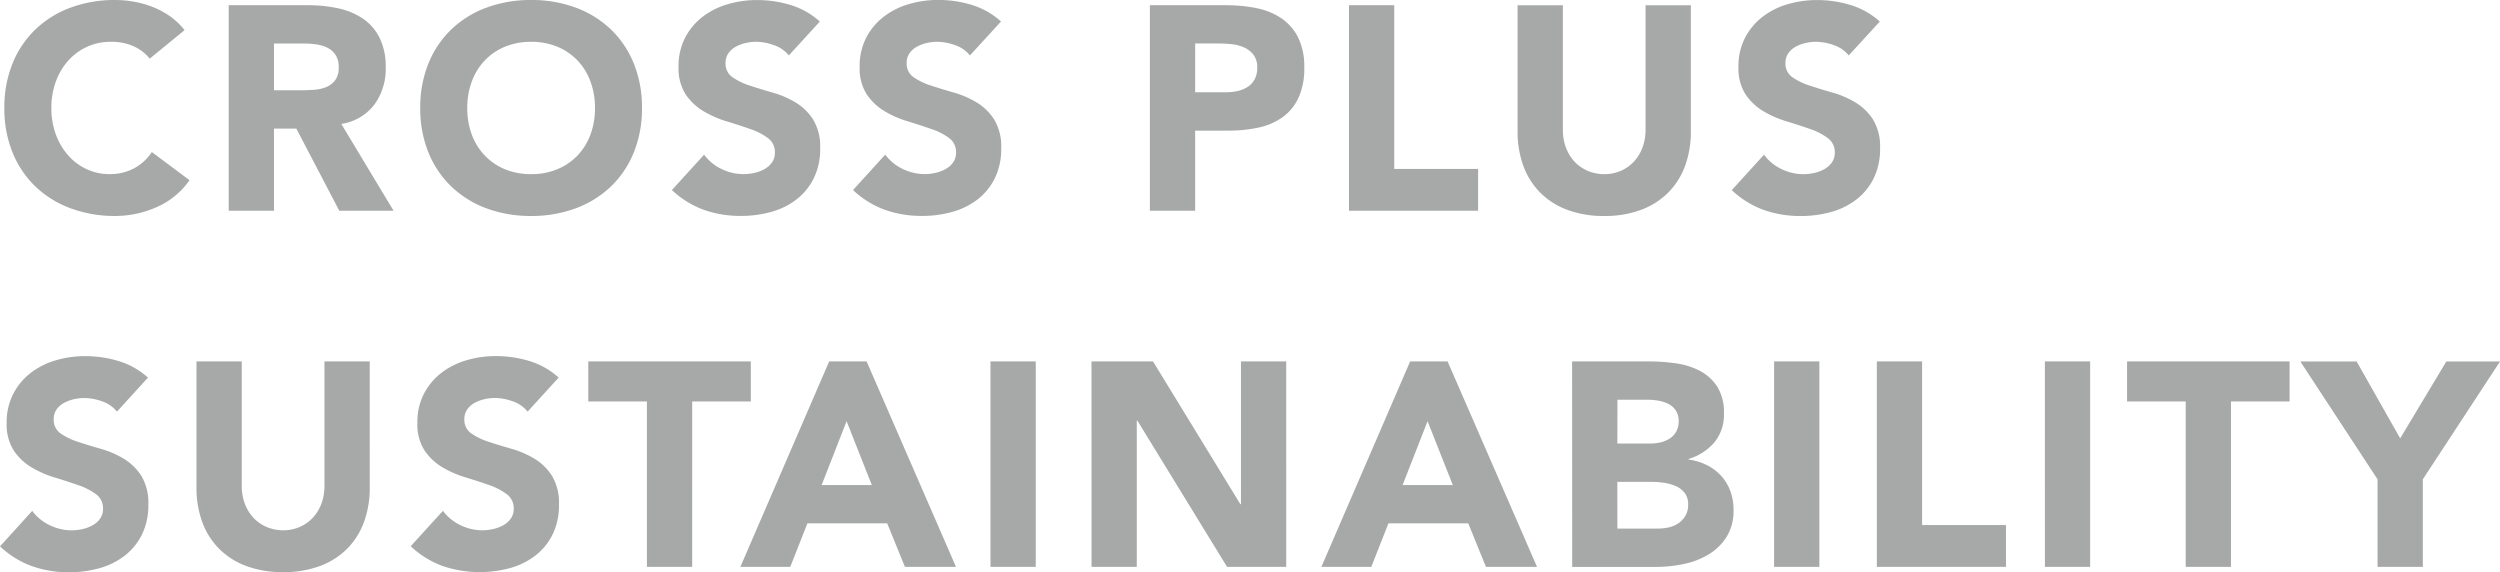 <svg xmlns="http://www.w3.org/2000/svg" width="189.508" height="43.368"><path d="M11.77-11.528a3.366 3.366 0 0 0-1.243-.946 4.136 4.136 0 0 0-1.705-.33 4.291 4.291 0 0 0-1.793.374A4.29 4.29 0 0 0 5.6-11.385a4.87 4.87 0 0 0-.947 1.595 5.738 5.738 0 0 0-.341 2 5.713 5.713 0 0 0 .341 2.013 5 5 0 0 0 .935 1.584 4.238 4.238 0 0 0 1.4 1.045 4.04 4.04 0 0 0 1.727.374 3.871 3.871 0 0 0 1.87-.44 3.722 3.722 0 0 0 1.342-1.232l2.86 2.134a5.956 5.956 0 0 1-2.511 2.048A7.76 7.76 0 0 1 9.152.4a9.6 9.6 0 0 1-3.366-.576 7.705 7.705 0 0 1-2.662-1.639A7.431 7.431 0 0 1 1.375-4.4a8.8 8.8 0 0 1-.627-3.388 8.8 8.8 0 0 1 .627-3.388 7.431 7.431 0 0 1 1.749-2.585A7.705 7.705 0 0 1 5.786-15.4a9.6 9.6 0 0 1 3.366-.572 8.243 8.243 0 0 1 1.375.121 7.429 7.429 0 0 1 1.408.385 6.275 6.275 0 0 1 1.331.7 5.294 5.294 0 0 1 1.144 1.078Zm5.984-4.048h6.028a10.636 10.636 0 0 1 2.255.231 5.35 5.35 0 0 1 1.87.77 3.837 3.837 0 0 1 1.276 1.452 4.917 4.917 0 0 1 .473 2.277 4.572 4.572 0 0 1-.858 2.8 3.863 3.863 0 0 1-2.508 1.468L30.25 0h-4.114L22.88-6.226h-1.694V0h-3.432Zm3.432 6.446h2.024q.462 0 .979-.033a3.067 3.067 0 0 0 .935-.2 1.617 1.617 0 0 0 .693-.517 1.574 1.574 0 0 0 .275-.99 1.644 1.644 0 0 0-.242-.946 1.613 1.613 0 0 0-.616-.539 2.733 2.733 0 0 0-.858-.253 7 7 0 0 0-.946-.066h-2.244Zm11.088 1.342a8.8 8.8 0 0 1 .627-3.388 7.431 7.431 0 0 1 1.749-2.585 7.705 7.705 0 0 1 2.662-1.639 9.6 9.6 0 0 1 3.366-.572 9.6 9.6 0 0 1 3.366.572 7.705 7.705 0 0 1 2.662 1.639 7.431 7.431 0 0 1 1.749 2.585 8.8 8.8 0 0 1 .627 3.388 8.8 8.8 0 0 1-.627 3.388 7.431 7.431 0 0 1-1.749 2.585 7.705 7.705 0 0 1-2.662 1.639A9.6 9.6 0 0 1 40.678.4a9.6 9.6 0 0 1-3.366-.572 7.705 7.705 0 0 1-2.662-1.643A7.431 7.431 0 0 1 32.9-4.4a8.8 8.8 0 0 1-.626-3.388Zm3.564 0a5.713 5.713 0 0 0 .341 2.013 4.611 4.611 0 0 0 .979 1.584 4.468 4.468 0 0 0 1.529 1.045 5.1 5.1 0 0 0 1.991.374 5.1 5.1 0 0 0 1.991-.374A4.468 4.468 0 0 0 44.2-4.191a4.611 4.611 0 0 0 .979-1.584 5.713 5.713 0 0 0 .341-2.013 5.738 5.738 0 0 0-.341-2 4.59 4.59 0 0 0-.979-1.595 4.468 4.468 0 0 0-1.529-1.045 5.1 5.1 0 0 0-1.991-.374 5.1 5.1 0 0 0-1.991.374 4.468 4.468 0 0 0-1.529 1.045 4.59 4.59 0 0 0-.979 1.595 5.738 5.738 0 0 0-.343 2Zm24.376-3.982a2.444 2.444 0 0 0-1.133-.781 4.061 4.061 0 0 0-1.353-.253 3.545 3.545 0 0 0-.77.088 2.951 2.951 0 0 0-.748.275 1.63 1.63 0 0 0-.572.5 1.253 1.253 0 0 0-.22.748 1.24 1.24 0 0 0 .528 1.078 5 5 0 0 0 1.331.638q.8.264 1.727.528a7.116 7.116 0 0 1 1.727.748 4.089 4.089 0 0 1 1.331 1.3 3.956 3.956 0 0 1 .528 2.171 5.007 5.007 0 0 1-.484 2.266A4.6 4.6 0 0 1 60.8-.858a5.57 5.57 0 0 1-1.914.946 8.409 8.409 0 0 1-2.3.308 8.34 8.34 0 0 1-2.816-.462 7.057 7.057 0 0 1-2.42-1.5l2.44-2.68a3.565 3.565 0 0 0 1.331 1.089 3.8 3.8 0 0 0 1.661.385 3.758 3.758 0 0 0 .847-.1 2.759 2.759 0 0 0 .77-.3 1.661 1.661 0 0 0 .55-.506 1.262 1.262 0 0 0 .209-.726 1.317 1.317 0 0 0-.539-1.111 4.968 4.968 0 0 0-1.353-.685q-.814-.286-1.76-.572a7.9 7.9 0 0 1-1.76-.77 4.241 4.241 0 0 1-1.353-1.276 3.651 3.651 0 0 1-.539-2.09 4.679 4.679 0 0 1 .495-2.2 4.773 4.773 0 0 1 1.32-1.584 5.738 5.738 0 0 1 1.9-.957 7.79 7.79 0 0 1 2.222-.319 8.737 8.737 0 0 1 2.552.374 5.886 5.886 0 0 1 2.222 1.254Zm13.728 0a2.444 2.444 0 0 0-1.133-.781 4.061 4.061 0 0 0-1.353-.253 3.545 3.545 0 0 0-.77.088 2.951 2.951 0 0 0-.748.275 1.63 1.63 0 0 0-.572.5 1.253 1.253 0 0 0-.22.748 1.24 1.24 0 0 0 .528 1.078A5 5 0 0 0 71-9.482q.8.264 1.727.528a7.116 7.116 0 0 1 1.727.748 4.089 4.089 0 0 1 1.331 1.3 3.956 3.956 0 0 1 .528 2.178 5.007 5.007 0 0 1-.484 2.266 4.6 4.6 0 0 1-1.304 1.604 5.57 5.57 0 0 1-1.914.946 8.409 8.409 0 0 1-2.3.308A8.34 8.34 0 0 1 67.5-.066a7.057 7.057 0 0 1-2.42-1.5l2.442-2.684a3.565 3.565 0 0 0 1.331 1.089 3.8 3.8 0 0 0 1.661.385 3.758 3.758 0 0 0 .847-.1 2.759 2.759 0 0 0 .77-.3 1.661 1.661 0 0 0 .55-.506 1.262 1.262 0 0 0 .209-.726 1.317 1.317 0 0 0-.539-1.111 4.968 4.968 0 0 0-1.357-.681q-.814-.286-1.76-.572a7.9 7.9 0 0 1-1.76-.77 4.242 4.242 0 0 1-1.353-1.276 3.651 3.651 0 0 1-.539-2.09 4.679 4.679 0 0 1 .495-2.2A4.773 4.773 0 0 1 67.4-14.7a5.738 5.738 0 0 1 1.9-.957 7.79 7.79 0 0 1 2.222-.319 8.737 8.737 0 0 1 2.552.374 5.886 5.886 0 0 1 2.226 1.258Zm13.64-3.806h5.786a11.427 11.427 0 0 1 2.288.22 5.2 5.2 0 0 1 1.881.759 3.837 3.837 0 0 1 1.276 1.452 4.971 4.971 0 0 1 .473 2.3 5.3 5.3 0 0 1-.44 2.288 3.753 3.753 0 0 1-1.21 1.474 4.905 4.905 0 0 1-1.826.783 10.7 10.7 0 0 1-2.288.231h-2.508V0h-3.432Zm3.432 6.6H93.3a4.424 4.424 0 0 0 .891-.088 2.373 2.373 0 0 0 .77-.3 1.585 1.585 0 0 0 .55-.572 1.809 1.809 0 0 0 .209-.913 1.544 1.544 0 0 0-.275-.957 1.829 1.829 0 0 0-.7-.561 3.013 3.013 0 0 0-.957-.253 9.778 9.778 0 0 0-1.012-.055h-1.76Zm11.66-6.6h3.432v12.408h6.358V0h-9.79Zm25.916 9.57a7.512 7.512 0 0 1-.418 2.552 5.616 5.616 0 0 1-1.243 2.024 5.694 5.694 0 0 1-2.057 1.342 7.723 7.723 0 0 1-2.838.488 7.79 7.79 0 0 1-2.86-.484 5.694 5.694 0 0 1-2.057-1.342 5.616 5.616 0 0 1-1.243-2.024 7.513 7.513 0 0 1-.418-2.552v-9.57h3.432v9.438a3.793 3.793 0 0 0 .231 1.342 3.206 3.206 0 0 0 .649 1.067 2.947 2.947 0 0 0 1 .7 3.143 3.143 0 0 0 1.265.253 3.066 3.066 0 0 0 1.254-.253 2.976 2.976 0 0 0 .99-.7 3.206 3.206 0 0 0 .649-1.067 3.793 3.793 0 0 0 .231-1.342v-9.438h3.432Zm11.968-5.764a2.444 2.444 0 0 0-1.133-.781 4.061 4.061 0 0 0-1.353-.253 3.545 3.545 0 0 0-.77.088 2.951 2.951 0 0 0-.748.275 1.63 1.63 0 0 0-.572.5 1.253 1.253 0 0 0-.22.748 1.24 1.24 0 0 0 .528 1.078 5 5 0 0 0 1.331.638q.8.264 1.727.528a7.116 7.116 0 0 1 1.727.748 4.089 4.089 0 0 1 1.331 1.3 3.956 3.956 0 0 1 .528 2.178 5.007 5.007 0 0 1-.484 2.266 4.6 4.6 0 0 1-1.309 1.606 5.57 5.57 0 0 1-1.914.946 8.409 8.409 0 0 1-2.3.308 8.34 8.34 0 0 1-2.816-.462 7.056 7.056 0 0 1-2.42-1.5l2.442-2.684a3.565 3.565 0 0 0 1.331 1.089 3.8 3.8 0 0 0 1.661.385 3.758 3.758 0 0 0 .847-.1 2.759 2.759 0 0 0 .77-.3 1.66 1.66 0 0 0 .55-.506 1.262 1.262 0 0 0 .208-.725 1.317 1.317 0 0 0-.539-1.111 4.968 4.968 0 0 0-1.351-.689q-.814-.286-1.76-.572a7.9 7.9 0 0 1-1.76-.77 4.241 4.241 0 0 1-1.353-1.276 3.651 3.651 0 0 1-.539-2.09 4.679 4.679 0 0 1 .5-2.2 4.773 4.773 0 0 1 1.32-1.584 5.738 5.738 0 0 1 1.9-.957 7.79 7.79 0 0 1 2.222-.319 8.737 8.737 0 0 1 2.552.374 5.886 5.886 0 0 1 2.222 1.254Zm-131.274 27a2.444 2.444 0 0 0-1.133-.781A4.061 4.061 0 0 0 6.8 14.2a3.545 3.545 0 0 0-.77.088 2.951 2.951 0 0 0-.748.275 1.63 1.63 0 0 0-.572.5 1.253 1.253 0 0 0-.22.748 1.24 1.24 0 0 0 .528 1.078 5 5 0 0 0 1.331.638q.8.264 1.727.528a7.116 7.116 0 0 1 1.727.748 4.089 4.089 0 0 1 1.331 1.3 3.956 3.956 0 0 1 .528 2.178 5.007 5.007 0 0 1-.484 2.266 4.6 4.6 0 0 1-1.309 1.606 5.57 5.57 0 0 1-1.914.946 8.409 8.409 0 0 1-2.3.308 8.34 8.34 0 0 1-2.816-.462 7.057 7.057 0 0 1-2.42-1.5l2.441-2.691a3.565 3.565 0 0 0 1.331 1.089 3.8 3.8 0 0 0 1.661.385 3.758 3.758 0 0 0 .847-.1 2.759 2.759 0 0 0 .77-.3 1.661 1.661 0 0 0 .55-.506 1.262 1.262 0 0 0 .209-.726 1.317 1.317 0 0 0-.539-1.111 4.968 4.968 0 0 0-1.353-.685q-.814-.286-1.76-.572a7.9 7.9 0 0 1-1.76-.77 4.242 4.242 0 0 1-1.353-1.276 3.651 3.651 0 0 1-.539-2.09 4.679 4.679 0 0 1 .495-2.2 4.773 4.773 0 0 1 1.32-1.592 5.738 5.738 0 0 1 1.9-.957 7.789 7.789 0 0 1 2.222-.319 8.737 8.737 0 0 1 2.552.374 5.886 5.886 0 0 1 2.222 1.254Zm19.162 5.764a7.512 7.512 0 0 1-.418 2.552 5.616 5.616 0 0 1-1.243 2.024 5.694 5.694 0 0 1-2.057 1.342 7.723 7.723 0 0 1-2.838.484 7.79 7.79 0 0 1-2.86-.484 5.694 5.694 0 0 1-2.057-1.342 5.616 5.616 0 0 1-1.243-2.024 7.512 7.512 0 0 1-.418-2.552v-9.57h3.432v9.438a3.793 3.793 0 0 0 .231 1.342 3.206 3.206 0 0 0 .649 1.067 2.947 2.947 0 0 0 1 .7 3.143 3.143 0 0 0 1.265.253 3.066 3.066 0 0 0 1.254-.253 2.976 2.976 0 0 0 .99-.7 3.206 3.206 0 0 0 .649-1.067 3.793 3.793 0 0 0 .231-1.342v-9.438h3.432Zm11.968-5.764a2.444 2.444 0 0 0-1.133-.781 4.061 4.061 0 0 0-1.353-.253 3.545 3.545 0 0 0-.77.088 2.951 2.951 0 0 0-.748.275 1.63 1.63 0 0 0-.572.5 1.253 1.253 0 0 0-.22.748 1.24 1.24 0 0 0 .528 1.078 5 5 0 0 0 1.331.638q.8.264 1.727.528a7.116 7.116 0 0 1 1.727.748 4.089 4.089 0 0 1 1.331 1.3 3.956 3.956 0 0 1 .528 2.178 5.007 5.007 0 0 1-.484 2.266A4.6 4.6 0 0 1 41 26.142a5.57 5.57 0 0 1-1.914.946 8.778 8.778 0 0 1-5.115-.154 7.057 7.057 0 0 1-2.42-1.5l2.442-2.684a3.565 3.565 0 0 0 1.331 1.089 3.8 3.8 0 0 0 1.661.385 3.758 3.758 0 0 0 .847-.1 2.759 2.759 0 0 0 .77-.3 1.661 1.661 0 0 0 .55-.506 1.262 1.262 0 0 0 .209-.726 1.317 1.317 0 0 0-.539-1.111 4.968 4.968 0 0 0-1.353-.693q-.814-.286-1.76-.572a7.9 7.9 0 0 1-1.76-.77 4.242 4.242 0 0 1-1.353-1.276 3.651 3.651 0 0 1-.539-2.09 4.679 4.679 0 0 1 .495-2.2 4.773 4.773 0 0 1 1.32-1.584 5.738 5.738 0 0 1 1.9-.957 7.789 7.789 0 0 1 2.222-.319 8.737 8.737 0 0 1 2.552.374 5.886 5.886 0 0 1 2.222 1.254Zm9.042-.77h-4.444v-3.036h12.32v3.036h-4.444V27h-3.432Zm13.816-3.036h2.838L72.886 27h-3.872l-1.342-3.3h-6.05l-1.3 3.3H56.54Zm1.32 4.532L62.7 20.8h3.806ZM75.5 11.424h3.432V27H75.5Zm7.656 0h4.664l6.622 10.824h.044V11.424h3.432V27h-4.484l-6.8-11.088h-.044V27h-3.43Zm24.156 0h2.838L116.93 27h-3.872l-1.342-3.3h-6.05l-1.3 3.3h-3.784Zm1.32 4.532-1.892 4.84h3.806Zm10.956-4.532h5.812a14.684 14.684 0 0 1 2.035.143 5.559 5.559 0 0 1 1.837.572 3.518 3.518 0 0 1 1.32 1.2 3.675 3.675 0 0 1 .506 2.046 3.267 3.267 0 0 1-.737 2.189 4.052 4.052 0 0 1-1.947 1.243v.044a4.444 4.444 0 0 1 1.4.429 3.731 3.731 0 0 1 1.078.814 3.467 3.467 0 0 1 .693 1.155 4.058 4.058 0 0 1 .242 1.408 3.744 3.744 0 0 1-.528 2.057 4.151 4.151 0 0 1-1.364 1.331 5.982 5.982 0 0 1-1.881.726 10.069 10.069 0 0 1-2.079.22h-6.38Zm3.432 6.226h2.486a3.494 3.494 0 0 0 .781-.088 2.16 2.16 0 0 0 .693-.286 1.489 1.489 0 0 0 .5-.528 1.582 1.582 0 0 0 .187-.792 1.437 1.437 0 0 0-.209-.8 1.454 1.454 0 0 0-.539-.495 2.568 2.568 0 0 0-.748-.253 4.489 4.489 0 0 0-.814-.077h-2.332Zm0 6.446h3.08a3.792 3.792 0 0 0 .8-.088 2.125 2.125 0 0 0 .737-.308 1.752 1.752 0 0 0 .539-.572 1.653 1.653 0 0 0 .209-.858 1.376 1.376 0 0 0-.275-.891 1.744 1.744 0 0 0-.693-.517 3.55 3.55 0 0 0-.9-.242 6.7 6.7 0 0 0-.9-.066h-2.6Zm11.88-12.672h3.432V27H134.9Zm7.788 0h3.432v12.408h6.358V27h-9.79Zm12.738 0h3.432V27h-3.428ZM166.1 14.46h-4.444v-3.036h12.32v3.036h-4.444V27H166.1Zm14.542 5.9-5.852-8.932h4.268l3.3 5.83 3.5-5.83h4.07l-5.852 8.932V27h-3.432Z" data-name="パス 28865" style="fill:#a7a8a8" transform="translate(-.418 15.972)"/></svg>